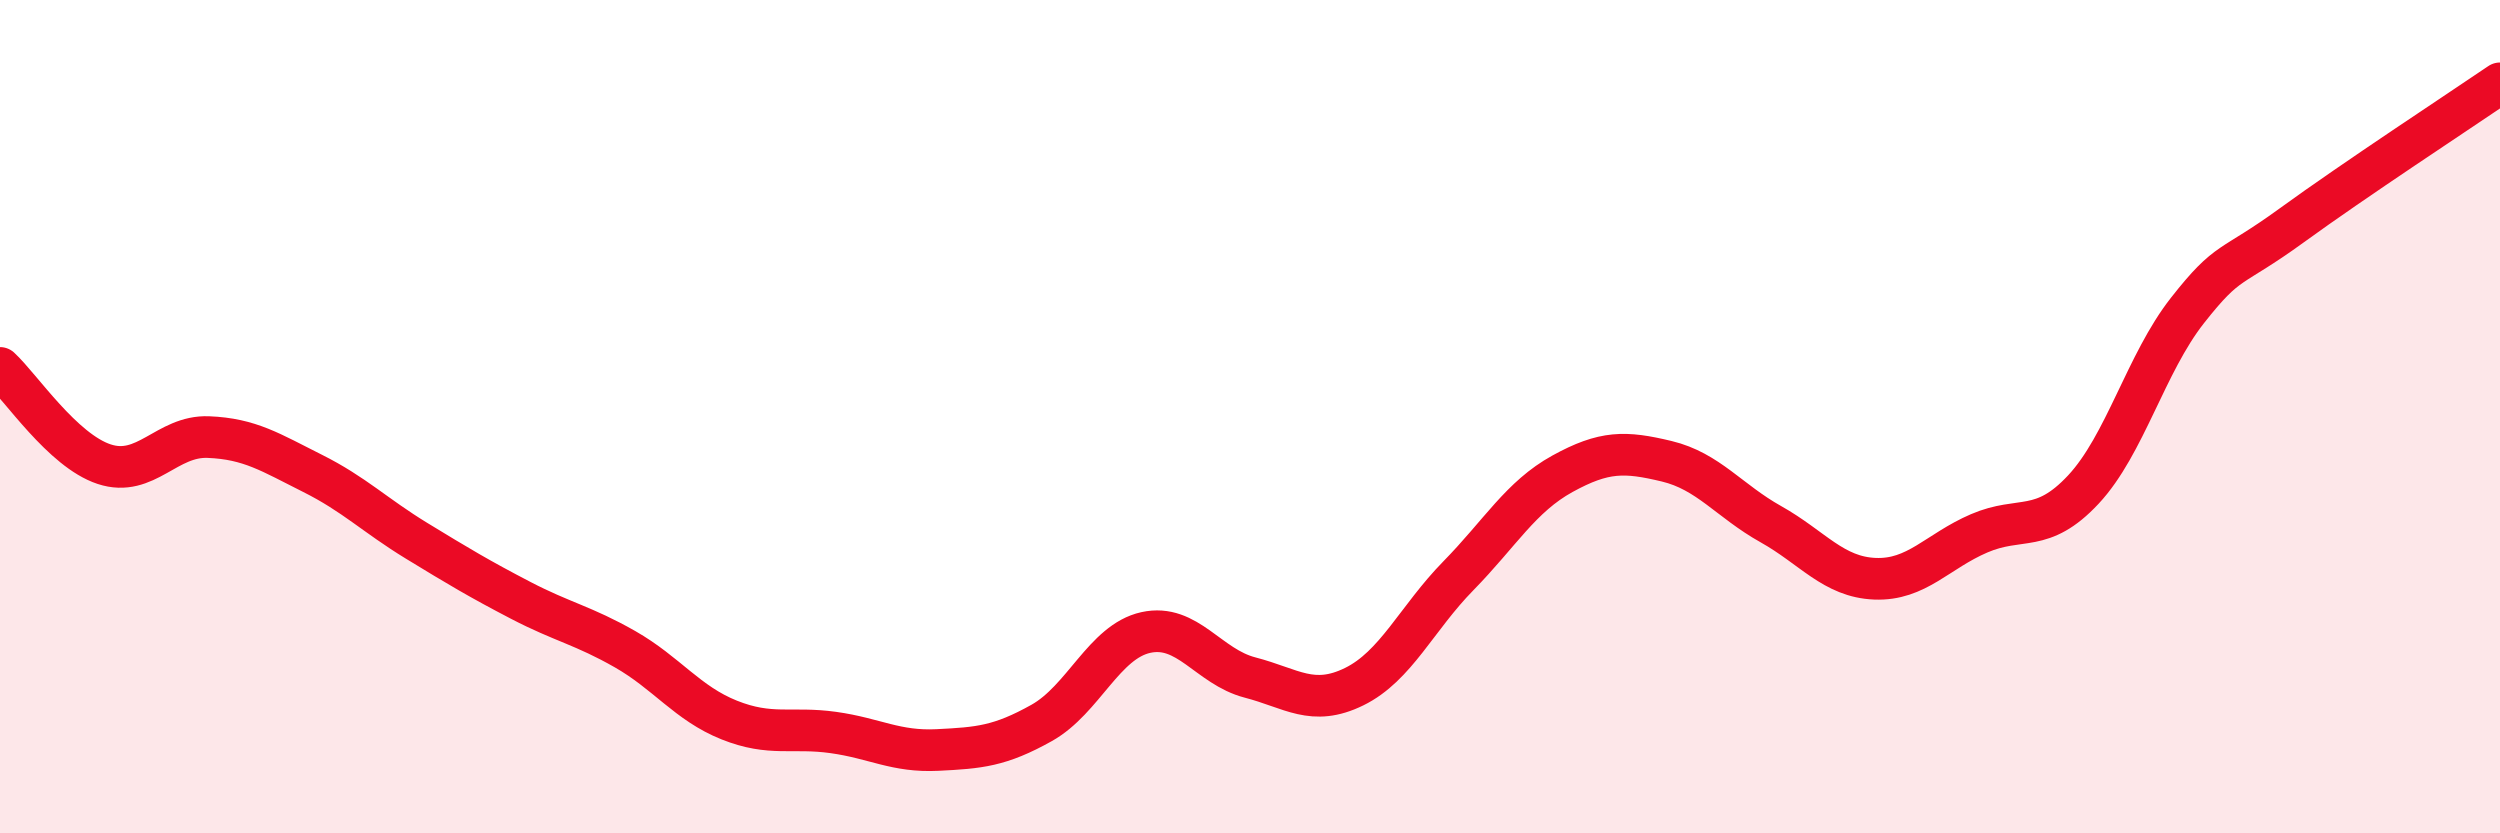 
    <svg width="60" height="20" viewBox="0 0 60 20" xmlns="http://www.w3.org/2000/svg">
      <path
        d="M 0,8.83 C 0.5,9.29 1.5,10.81 2.5,11.14 C 3.5,11.47 4,10.45 5,10.49 C 6,10.53 6.5,10.86 7.5,11.36 C 8.5,11.86 9,12.37 10,12.98 C 11,13.59 11.5,13.89 12.5,14.41 C 13.5,14.93 14,15.01 15,15.58 C 16,16.15 16.5,16.88 17.5,17.28 C 18.5,17.68 19,17.44 20,17.58 C 21,17.72 21.5,18.05 22.5,18 C 23.5,17.95 24,17.91 25,17.35 C 26,16.79 26.5,15.4 27.5,15.18 C 28.5,14.96 29,16 30,16.26 C 31,16.52 31.5,16.97 32.5,16.48 C 33.5,15.99 34,14.84 35,13.82 C 36,12.8 36.5,11.92 37.5,11.37 C 38.5,10.82 39,10.83 40,11.07 C 41,11.31 41.5,12.02 42.5,12.58 C 43.5,13.14 44,13.85 45,13.89 C 46,13.93 46.5,13.23 47.5,12.8 C 48.5,12.37 49,12.82 50,11.75 C 51,10.68 51.5,8.72 52.5,7.45 C 53.5,6.18 53.5,6.5 55,5.41 C 56.5,4.32 59,2.68 60,2L60 20L0 20Z"
        fill="#EB0A25"
        opacity="0.1"
        stroke-linecap="round"
        stroke-linejoin="round"
      />
      <path
        d="M 0,8.83 C 0.5,9.29 1.5,10.81 2.5,11.14 C 3.5,11.47 4,10.45 5,10.49 C 6,10.53 6.5,10.86 7.5,11.36 C 8.5,11.86 9,12.37 10,12.98 C 11,13.59 11.5,13.89 12.5,14.41 C 13.5,14.93 14,15.01 15,15.58 C 16,16.15 16.5,16.88 17.5,17.28 C 18.5,17.68 19,17.44 20,17.58 C 21,17.72 21.5,18.05 22.5,18 C 23.5,17.95 24,17.91 25,17.35 C 26,16.79 26.5,15.4 27.5,15.18 C 28.5,14.96 29,16 30,16.26 C 31,16.52 31.5,16.97 32.5,16.48 C 33.5,15.99 34,14.84 35,13.82 C 36,12.8 36.5,11.92 37.5,11.37 C 38.5,10.82 39,10.83 40,11.07 C 41,11.31 41.5,12.02 42.5,12.58 C 43.5,13.14 44,13.85 45,13.89 C 46,13.93 46.5,13.23 47.5,12.8 C 48.5,12.37 49,12.82 50,11.75 C 51,10.68 51.5,8.72 52.5,7.45 C 53.5,6.18 53.5,6.5 55,5.41 C 56.5,4.32 59,2.68 60,2"
        stroke="#EB0A25"
        stroke-width="1"
        fill="none"
        stroke-linecap="round"
        stroke-linejoin="round"
      />
    </svg>
  